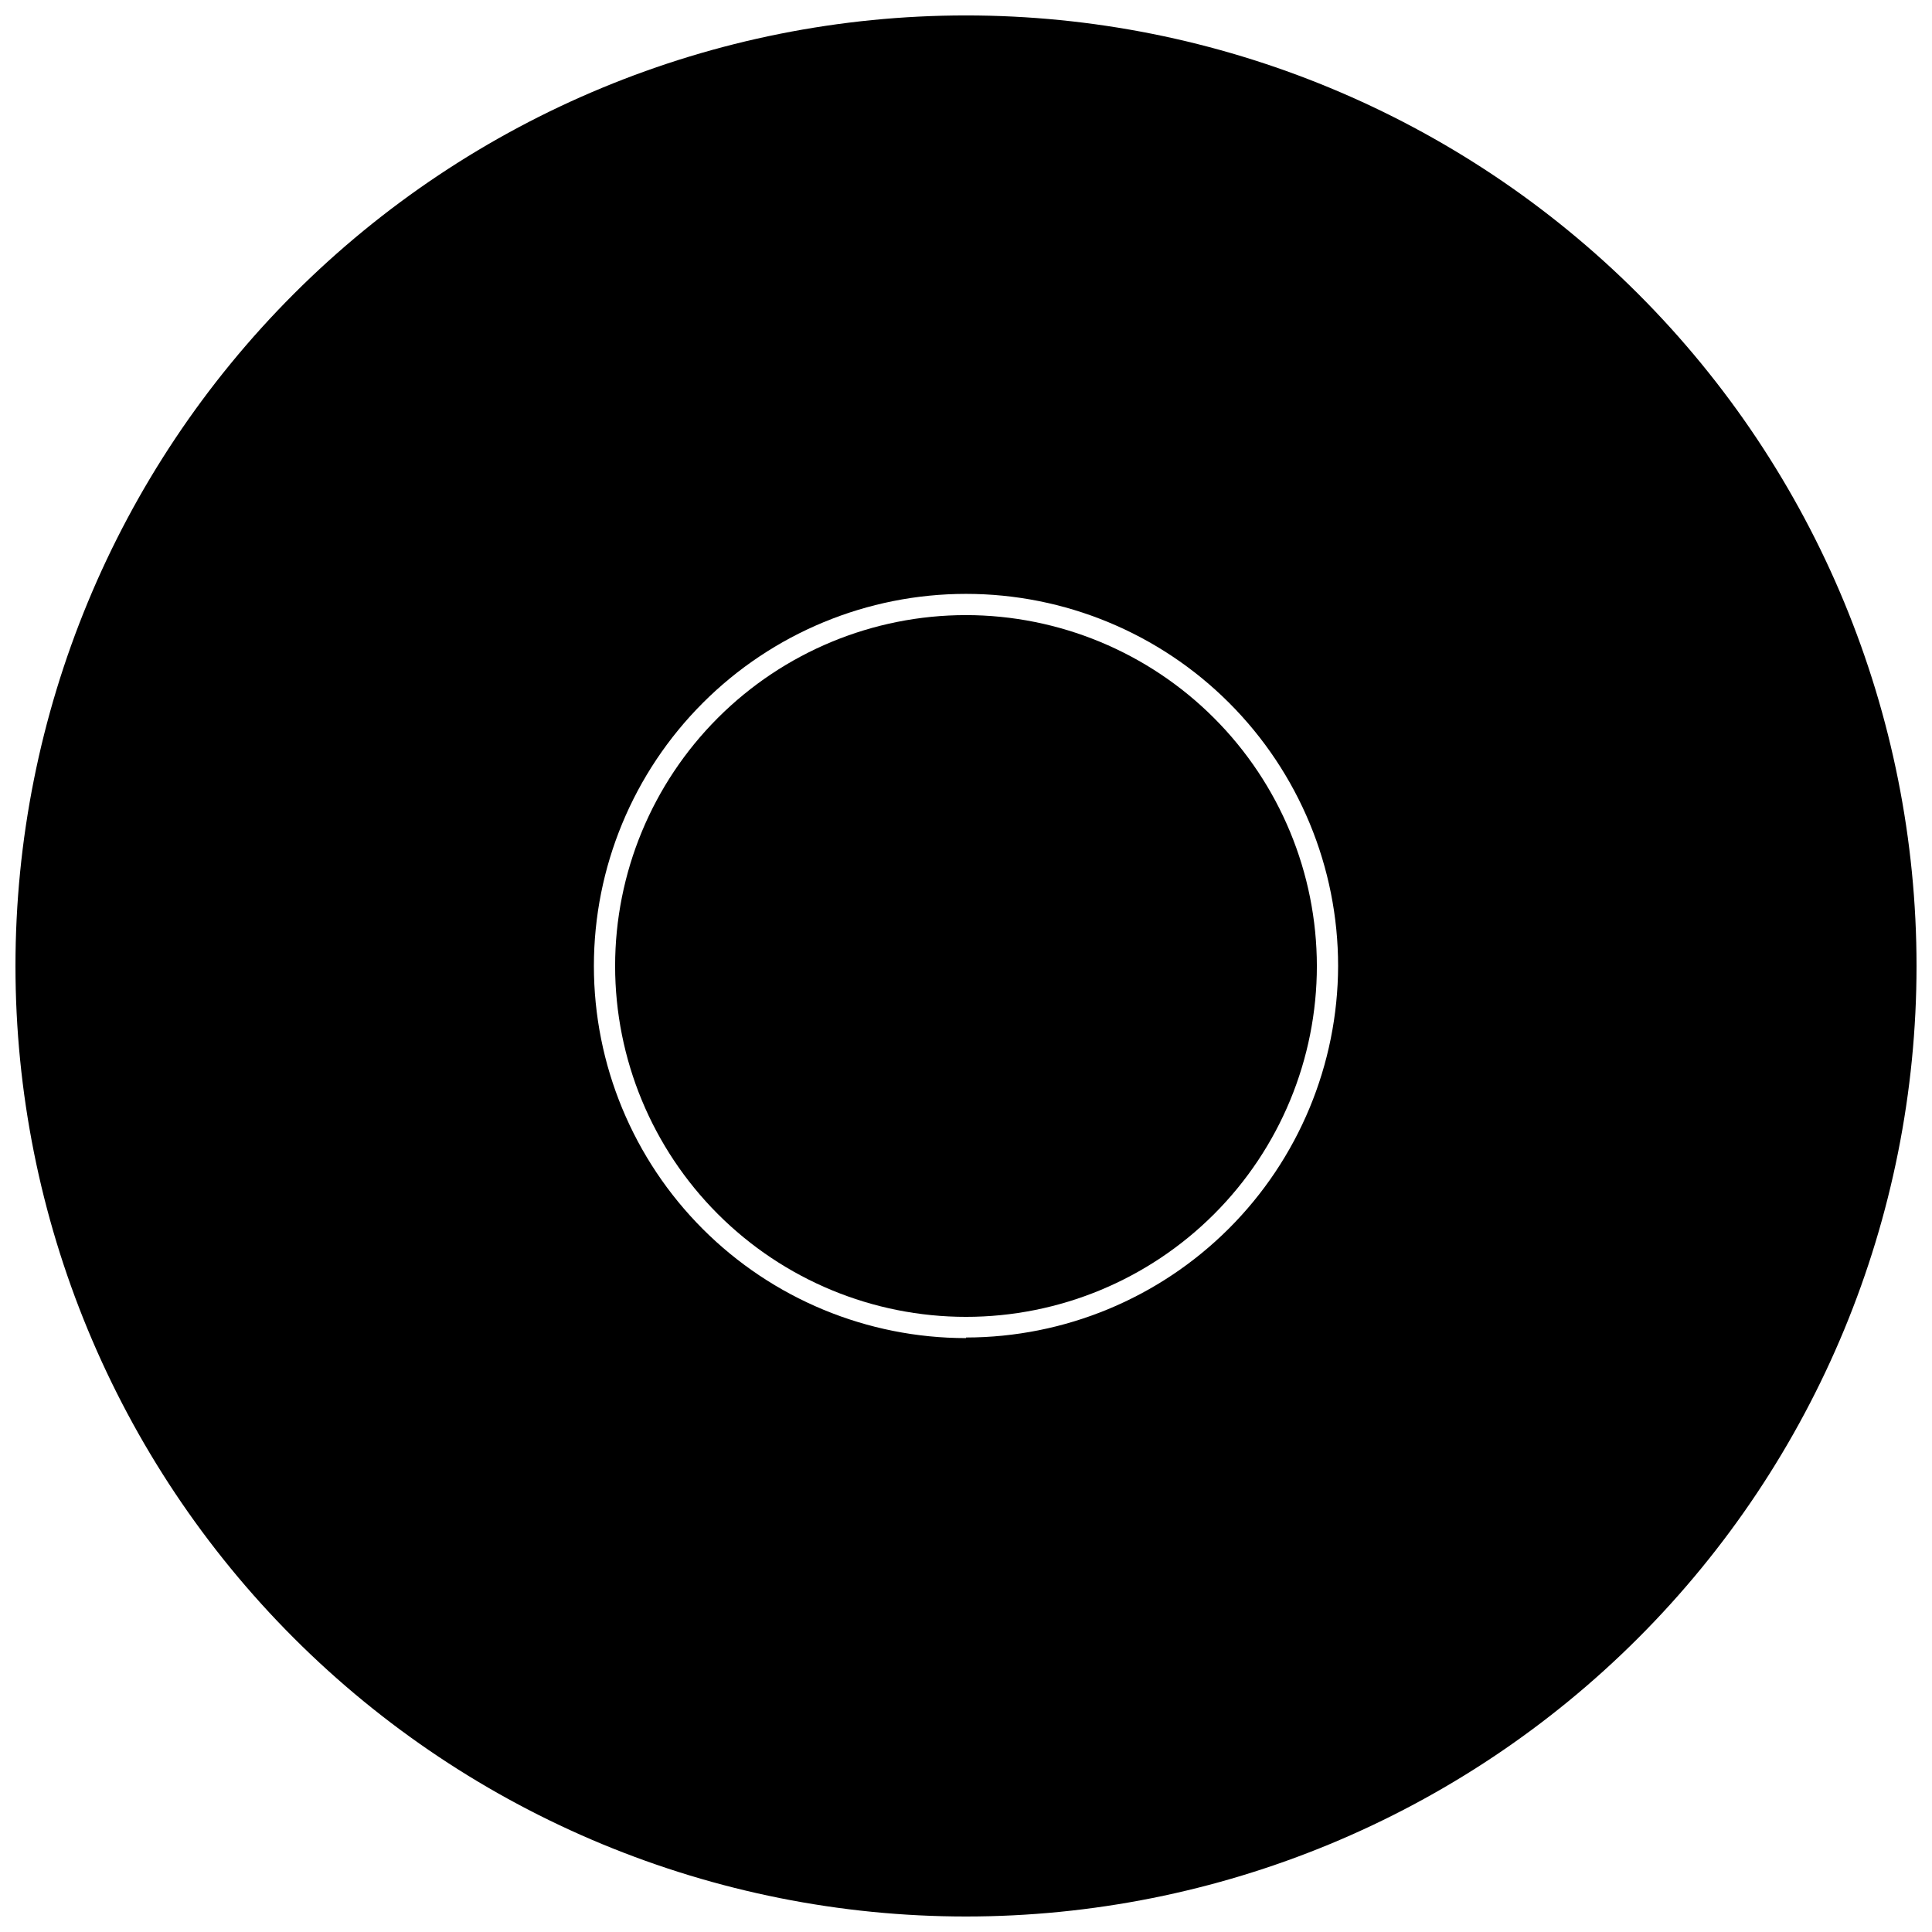 <?xml version="1.0" encoding="UTF-8"?>
<!-- Uploaded to: SVG Repo, www.svgrepo.com, Generator: SVG Repo Mixer Tools -->
<svg width="800px" height="800px" version="1.1" viewBox="144 144 512 512" xmlns="http://www.w3.org/2000/svg">
 <defs>
  <clipPath id="a">
   <path d="m148.09 148.09h503.81v503.81h-503.81z"/>
  </clipPath>
 </defs>
 <path d="m400 307.01c-24.664 0-48.316 9.797-65.754 27.234s-27.234 41.09-27.234 65.754c0 24.66 9.797 48.312 27.234 65.75s41.09 27.234 65.754 27.234c24.66 0 48.312-9.797 65.75-27.234s27.234-41.09 27.234-65.75c-0.027-24.656-9.832-48.289-27.266-65.723-17.43-17.434-41.066-27.238-65.719-27.266z"/>
 <g clip-path="url(#a)">
  <path d="m400 148.09c-66.812 0-130.88 26.539-178.12 73.781s-73.781 111.31-73.781 178.12c0 66.809 26.539 130.88 73.781 178.12 47.242 47.242 111.31 73.781 178.12 73.781 66.809 0 130.88-26.539 178.12-73.781 47.242-47.242 73.781-111.31 73.781-178.12 0-66.812-26.539-130.88-73.781-178.12-47.242-47.242-111.31-73.781-178.12-73.781zm0 350.52c-26.156 0-51.238-10.391-69.73-28.883-18.496-18.496-28.883-43.578-28.883-69.73 0-26.156 10.387-51.238 28.883-69.73 18.492-18.496 43.574-28.883 69.73-28.883 26.152 0 51.234 10.387 69.73 28.883 18.492 18.492 28.883 43.574 28.883 69.73-0.07 26.117-10.484 51.145-28.969 69.602-18.484 18.453-43.527 28.832-69.645 28.855z"/>
 </g>
</svg>